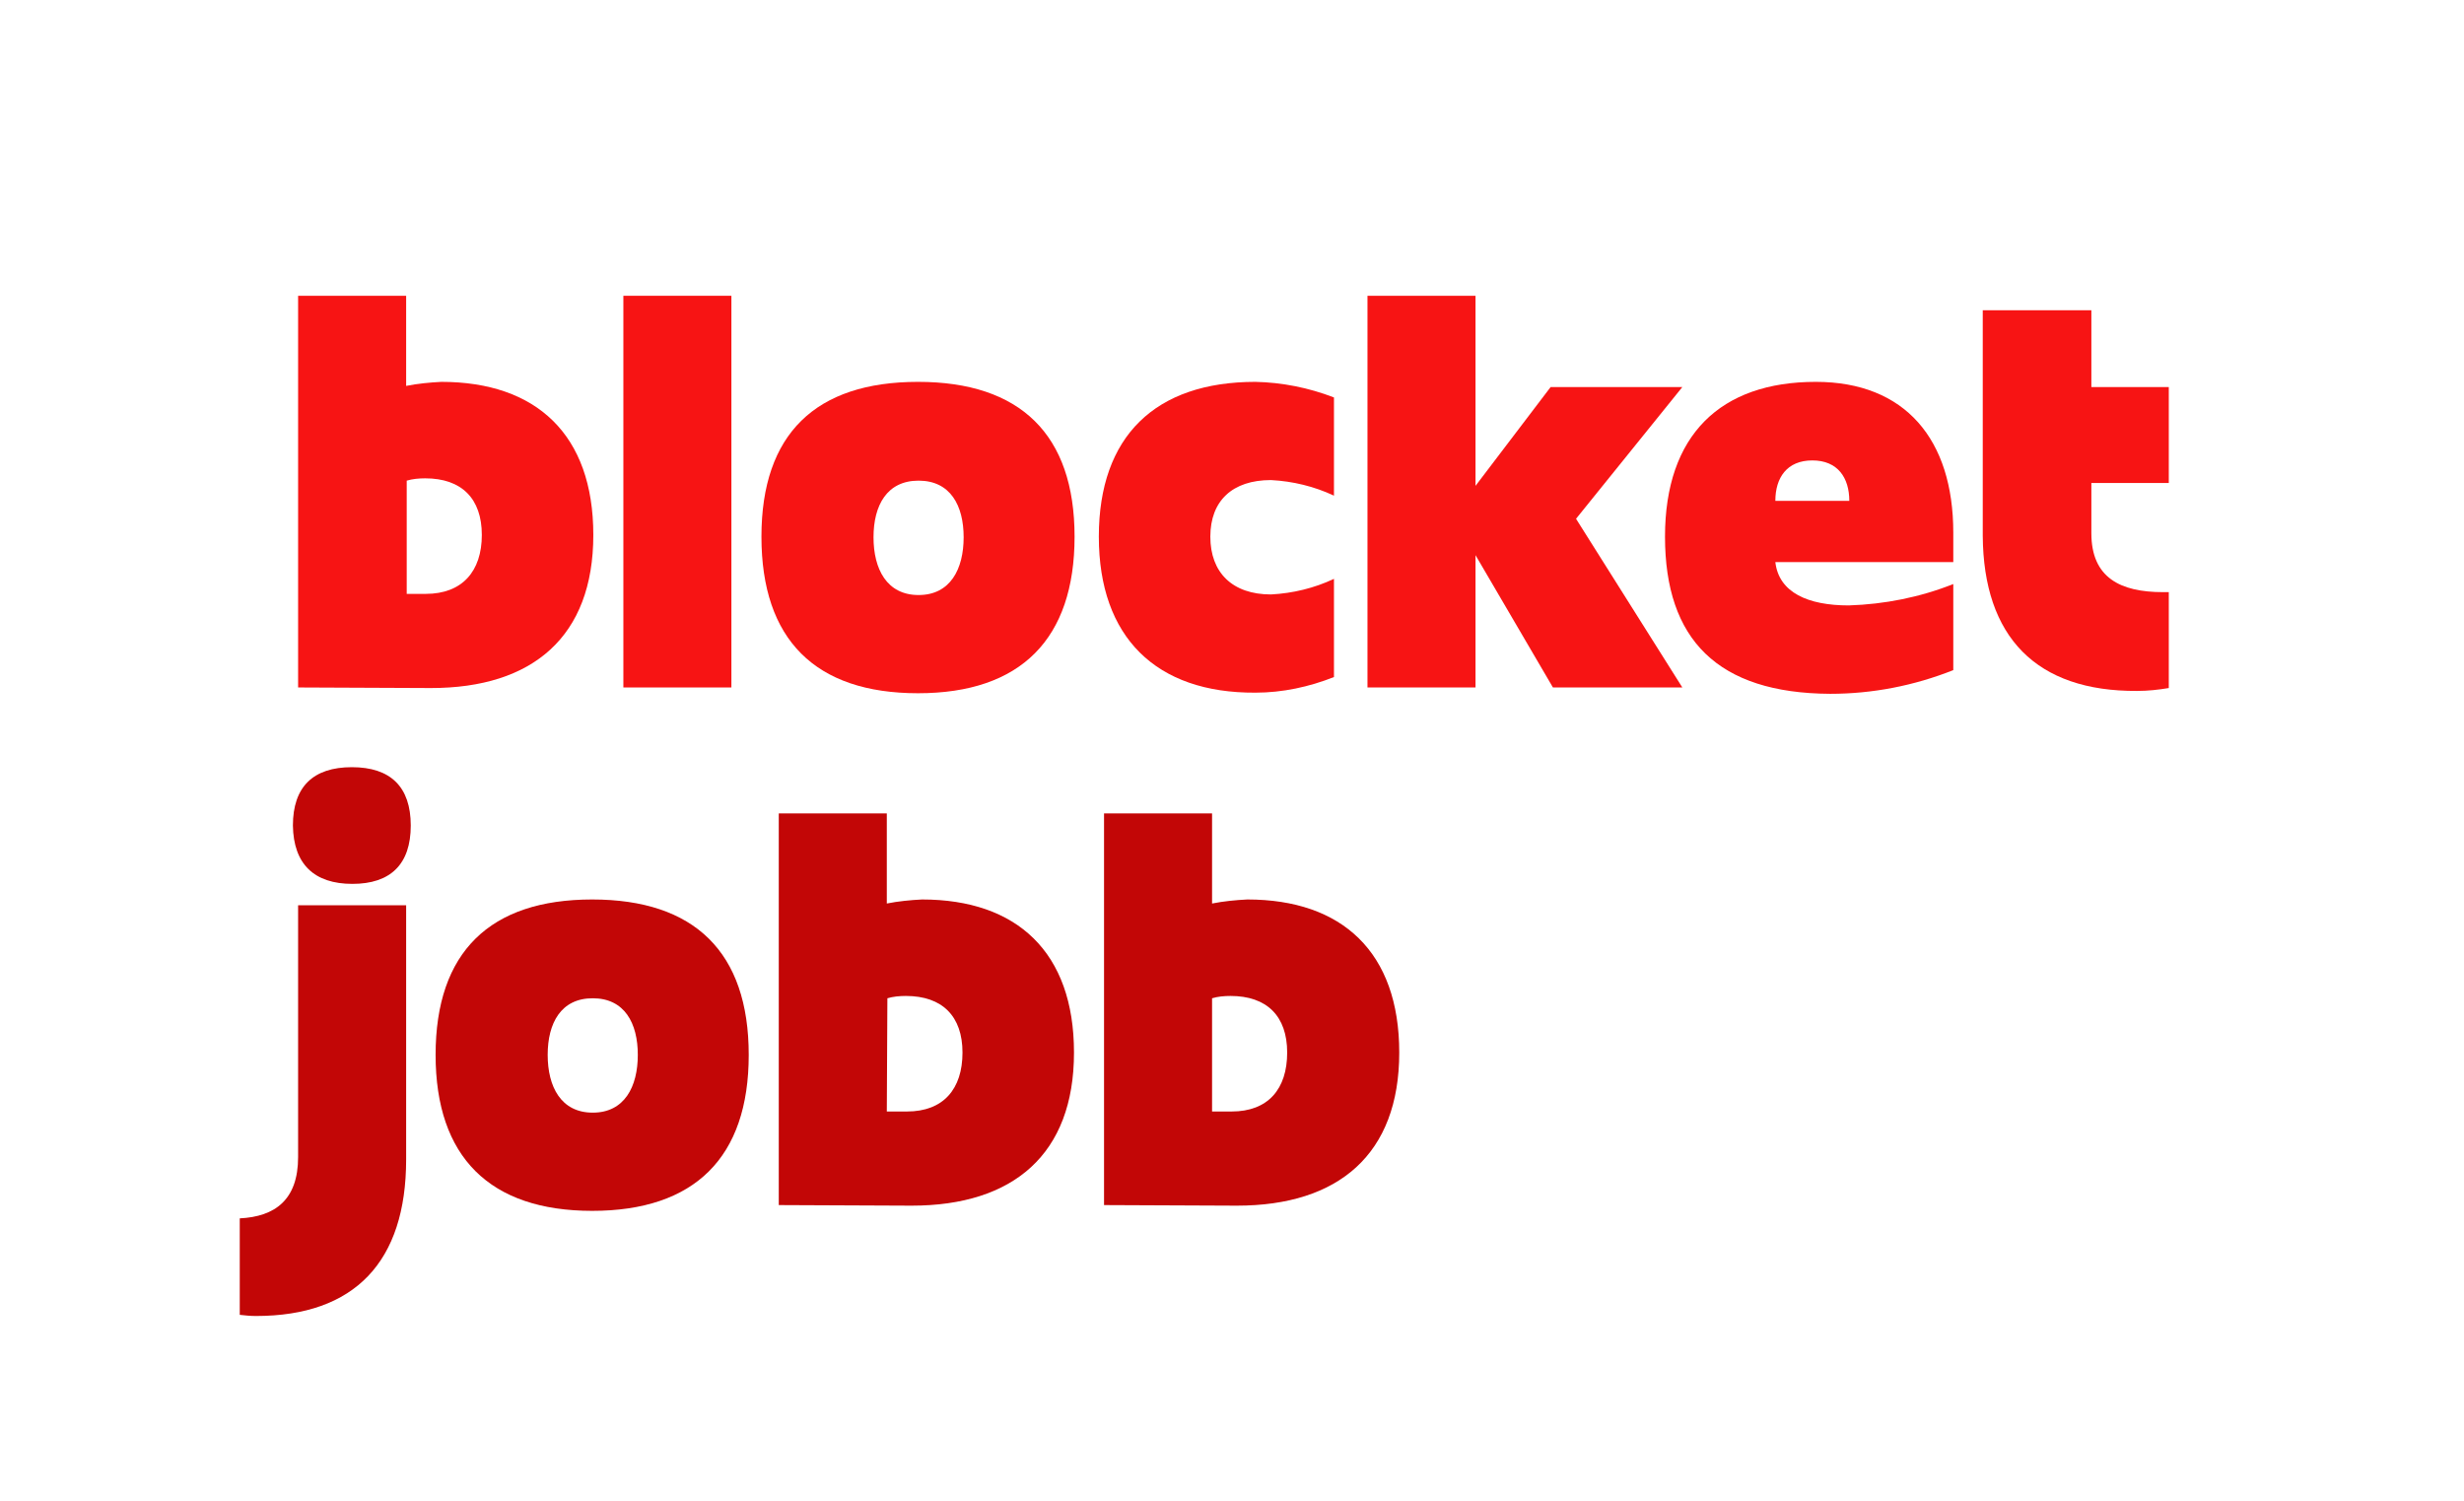 <?xml version="1.0" encoding="utf-8"?>
<!-- Generator: Adobe Illustrator 26.2.1, SVG Export Plug-In . SVG Version: 6.00 Build 0)  -->
<svg version="1.1" id="Logo" xmlns="http://www.w3.org/2000/svg" xmlns:xlink="http://www.w3.org/1999/xlink" x="0px" y="0px"
	 viewBox="0 0 426.5 259.8" style="enable-background:new 0 0 426.5 259.8;" xml:space="preserve">
<style type="text/css">
	.st0{fill:#F71414;}
	.st1{fill:#C20606;}
</style>
<path class="st0" d="M51.6,119V51.2h18.7v15.6c2-0.4,4.1-0.6,6.1-0.7c16.4,0,26.3,9.1,26.3,26.5c0,17.6-10.5,26.5-28.1,26.5
	L51.6,119z M70.3,102.8h3.4c6.3,0,9.7-3.9,9.7-10.2s-3.5-9.8-9.8-9.8c-1.1,0-2.2,0.1-3.2,0.4V102.8z"/>
<rect x="107.9" y="51.2" class="st0" width="18.7" height="67.8"/>
<path class="st0" d="M131.8,92.9c0-17.8,9.4-26.8,27.1-26.8S186,75.2,186,92.9s-9.3,27.1-27.1,27.1S131.8,110.7,131.8,92.9
	 M166.8,93c0-5.5-2.3-9.8-7.8-9.8s-7.8,4.3-7.8,9.8s2.3,10,7.8,10S166.8,98.5,166.8,93"/>
<path class="st0" d="M190.2,92.9c0-17.4,9.8-26.8,27.1-26.8c4.6,0.1,9.2,1,13.6,2.7v17c-3.4-1.6-7.1-2.5-10.9-2.7
	c-6.7,0-10.5,3.6-10.5,9.8s3.8,10,10.5,10c3.8-0.2,7.5-1.1,10.9-2.7v17c-4.3,1.7-8.9,2.7-13.6,2.7C200.1,120,190.2,110.3,190.2,92.9
	"/>
<polygon class="st0" points="255.4,119 236.7,119 236.7,51.2 255.4,51.2 255.4,84.1 268.4,67 291.2,67 272.8,89.8 291.2,119 
	268.8,119 255.4,96.1 "/>
<path class="st0" d="M288.2,92.9c0-17.6,9.6-26.8,26.1-26.8c15.5,0,23.8,10,23.8,26.1v5.1h-30.8c0.6,5.3,5.7,7.5,12.7,7.5
	c6.2-0.2,12.3-1.4,18.1-3.7v14.9c-6.8,2.7-14,4.1-21.3,4.1C297.3,120,288.2,110.7,288.2,92.9 M320.1,86.7c0-4-2-7-6.4-7
	s-6.4,3-6.4,7H320.1z"/>
<path class="st0" d="M343.2,92.7V53.7H362V67h13.4v16.6H362v8.7c0,7.7,5,10.2,12.4,10.2h1v16.6c-1.8,0.3-3.6,0.5-5.5,0.5
	C352.5,119.7,343.3,110.3,343.2,92.7"/>
<path class="st1" d="M41.5,227.6v-16.7c6.1-0.3,10.1-3.2,10.1-10.6v-43.6h18.7v44c0,17.7-8.9,27.1-26,27.1
	C43.3,227.8,42.4,227.7,41.5,227.6 M50.7,142.9c0-6.7,3.5-10.1,10.2-10.1s10.2,3.4,10.2,10.1S67.6,153,61,153S50.8,149.6,50.7,142.9
	"/>
<path class="st1" d="M75.4,182.6c0-17.8,9.4-26.9,27.1-26.9s27.1,9.1,27.1,26.9s-9.4,27-27.1,27S75.4,200.3,75.4,182.6 M110.4,182.6
	c0-5.5-2.3-9.8-7.8-9.8s-7.8,4.3-7.8,9.8s2.3,10,7.8,10S110.4,188.1,110.4,182.6"/>
<path class="st1" d="M134.8,208.6v-67.8h18.7v15.6c2-0.4,4.1-0.6,6.1-0.7c16.4,0,26.3,9.1,26.3,26.5c0,17.6-10.5,26.5-28.1,26.5
	L134.8,208.6z M153.5,192.4h3.5c6.3,0,9.6-3.9,9.6-10.2s-3.5-9.8-9.8-9.8c-1.1,0-2.2,0.1-3.2,0.4L153.5,192.4z"/>
<path class="st1" d="M191.1,208.6v-67.8h18.7v15.6c2-0.4,4.1-0.6,6.1-0.7c16.4,0,26.3,9.1,26.3,26.5c0,17.6-10.5,26.5-28.1,26.5
	L191.1,208.6z M209.8,192.4h3.4c6.3,0,9.6-3.9,9.6-10.2s-3.5-9.8-9.8-9.8c-1.1,0-2.2,0.1-3.2,0.4V192.4z"/>
</svg>
